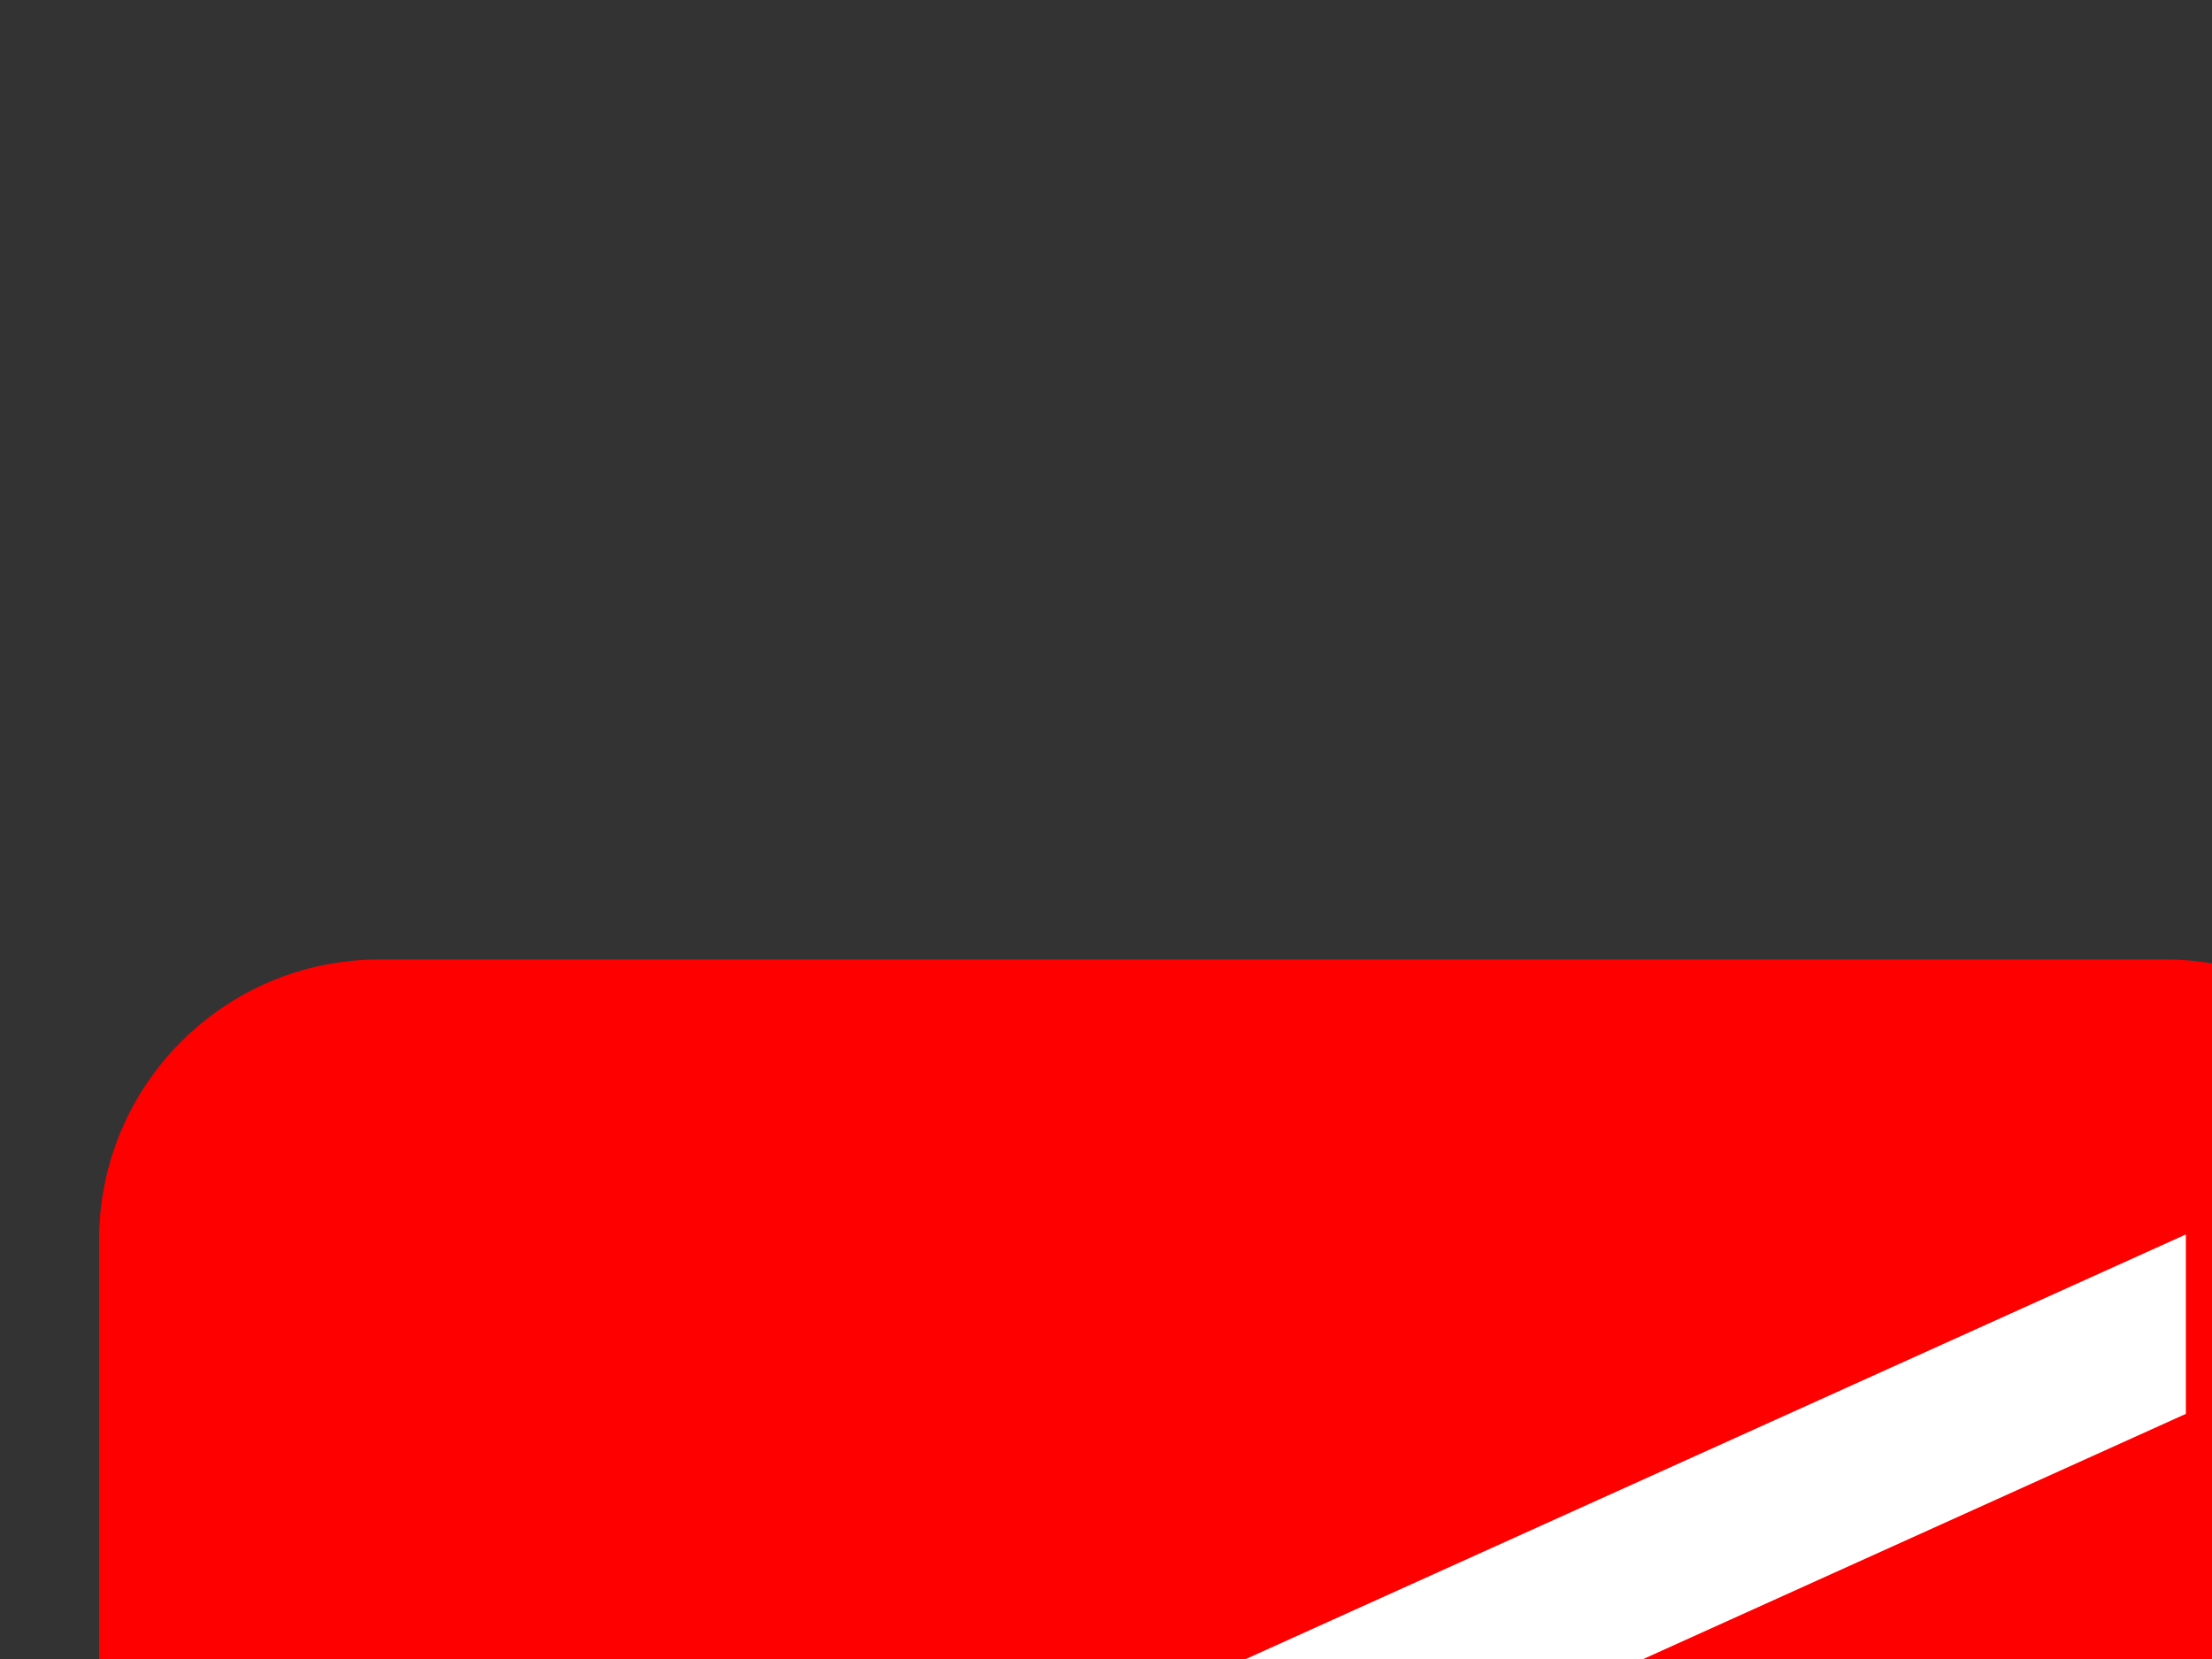 <?xml version="1.0"?><svg width="640" height="480" xmlns="http://www.w3.org/2000/svg">
 <rect width="100%" height="100%" fill="#333333" stroke="none"/>
 <g>
  <title>Layer 1</title>
  <path fill="#ffffff" fill-rule="nonzero" id="path6762" d="m112.846,283.263c-37.222,0 -67.439,30.354 -67.439,67.507l0,516.502c0,37.015 30.217,67.164 67.439,67.164l516.501,0c37.154,0 67.37,-30.148 67.37,-67.164l0,-516.502c0,-37.153 -30.217,-67.507 -67.37,-67.507l-516.501,0z"/>
  <path fill="#ff0000" fill-rule="nonzero" id="path6764" d="m626.347,956.239c44.776,0 81.105,-36.192 81.105,-80.968l0,-516.502c0,-44.844 -36.329,-81.174 -81.105,-81.174l-516.501,0c-44.845,0 -81.174,36.33 -81.174,81.174l0,516.502c0,44.775 36.329,80.968 81.174,80.968l516.501,0z"/>
  <path fill="#ffffff" fill-rule="nonzero" id="path6766" d="m150.411,843.922l482.027,0l0,-50.201l-431.963,0l0,-189.473l431.963,-195.173l0,-51.918l-535.799,242.009l0,51.85l53.772,-23.967l0,216.874z"/>
 </g>
</svg>